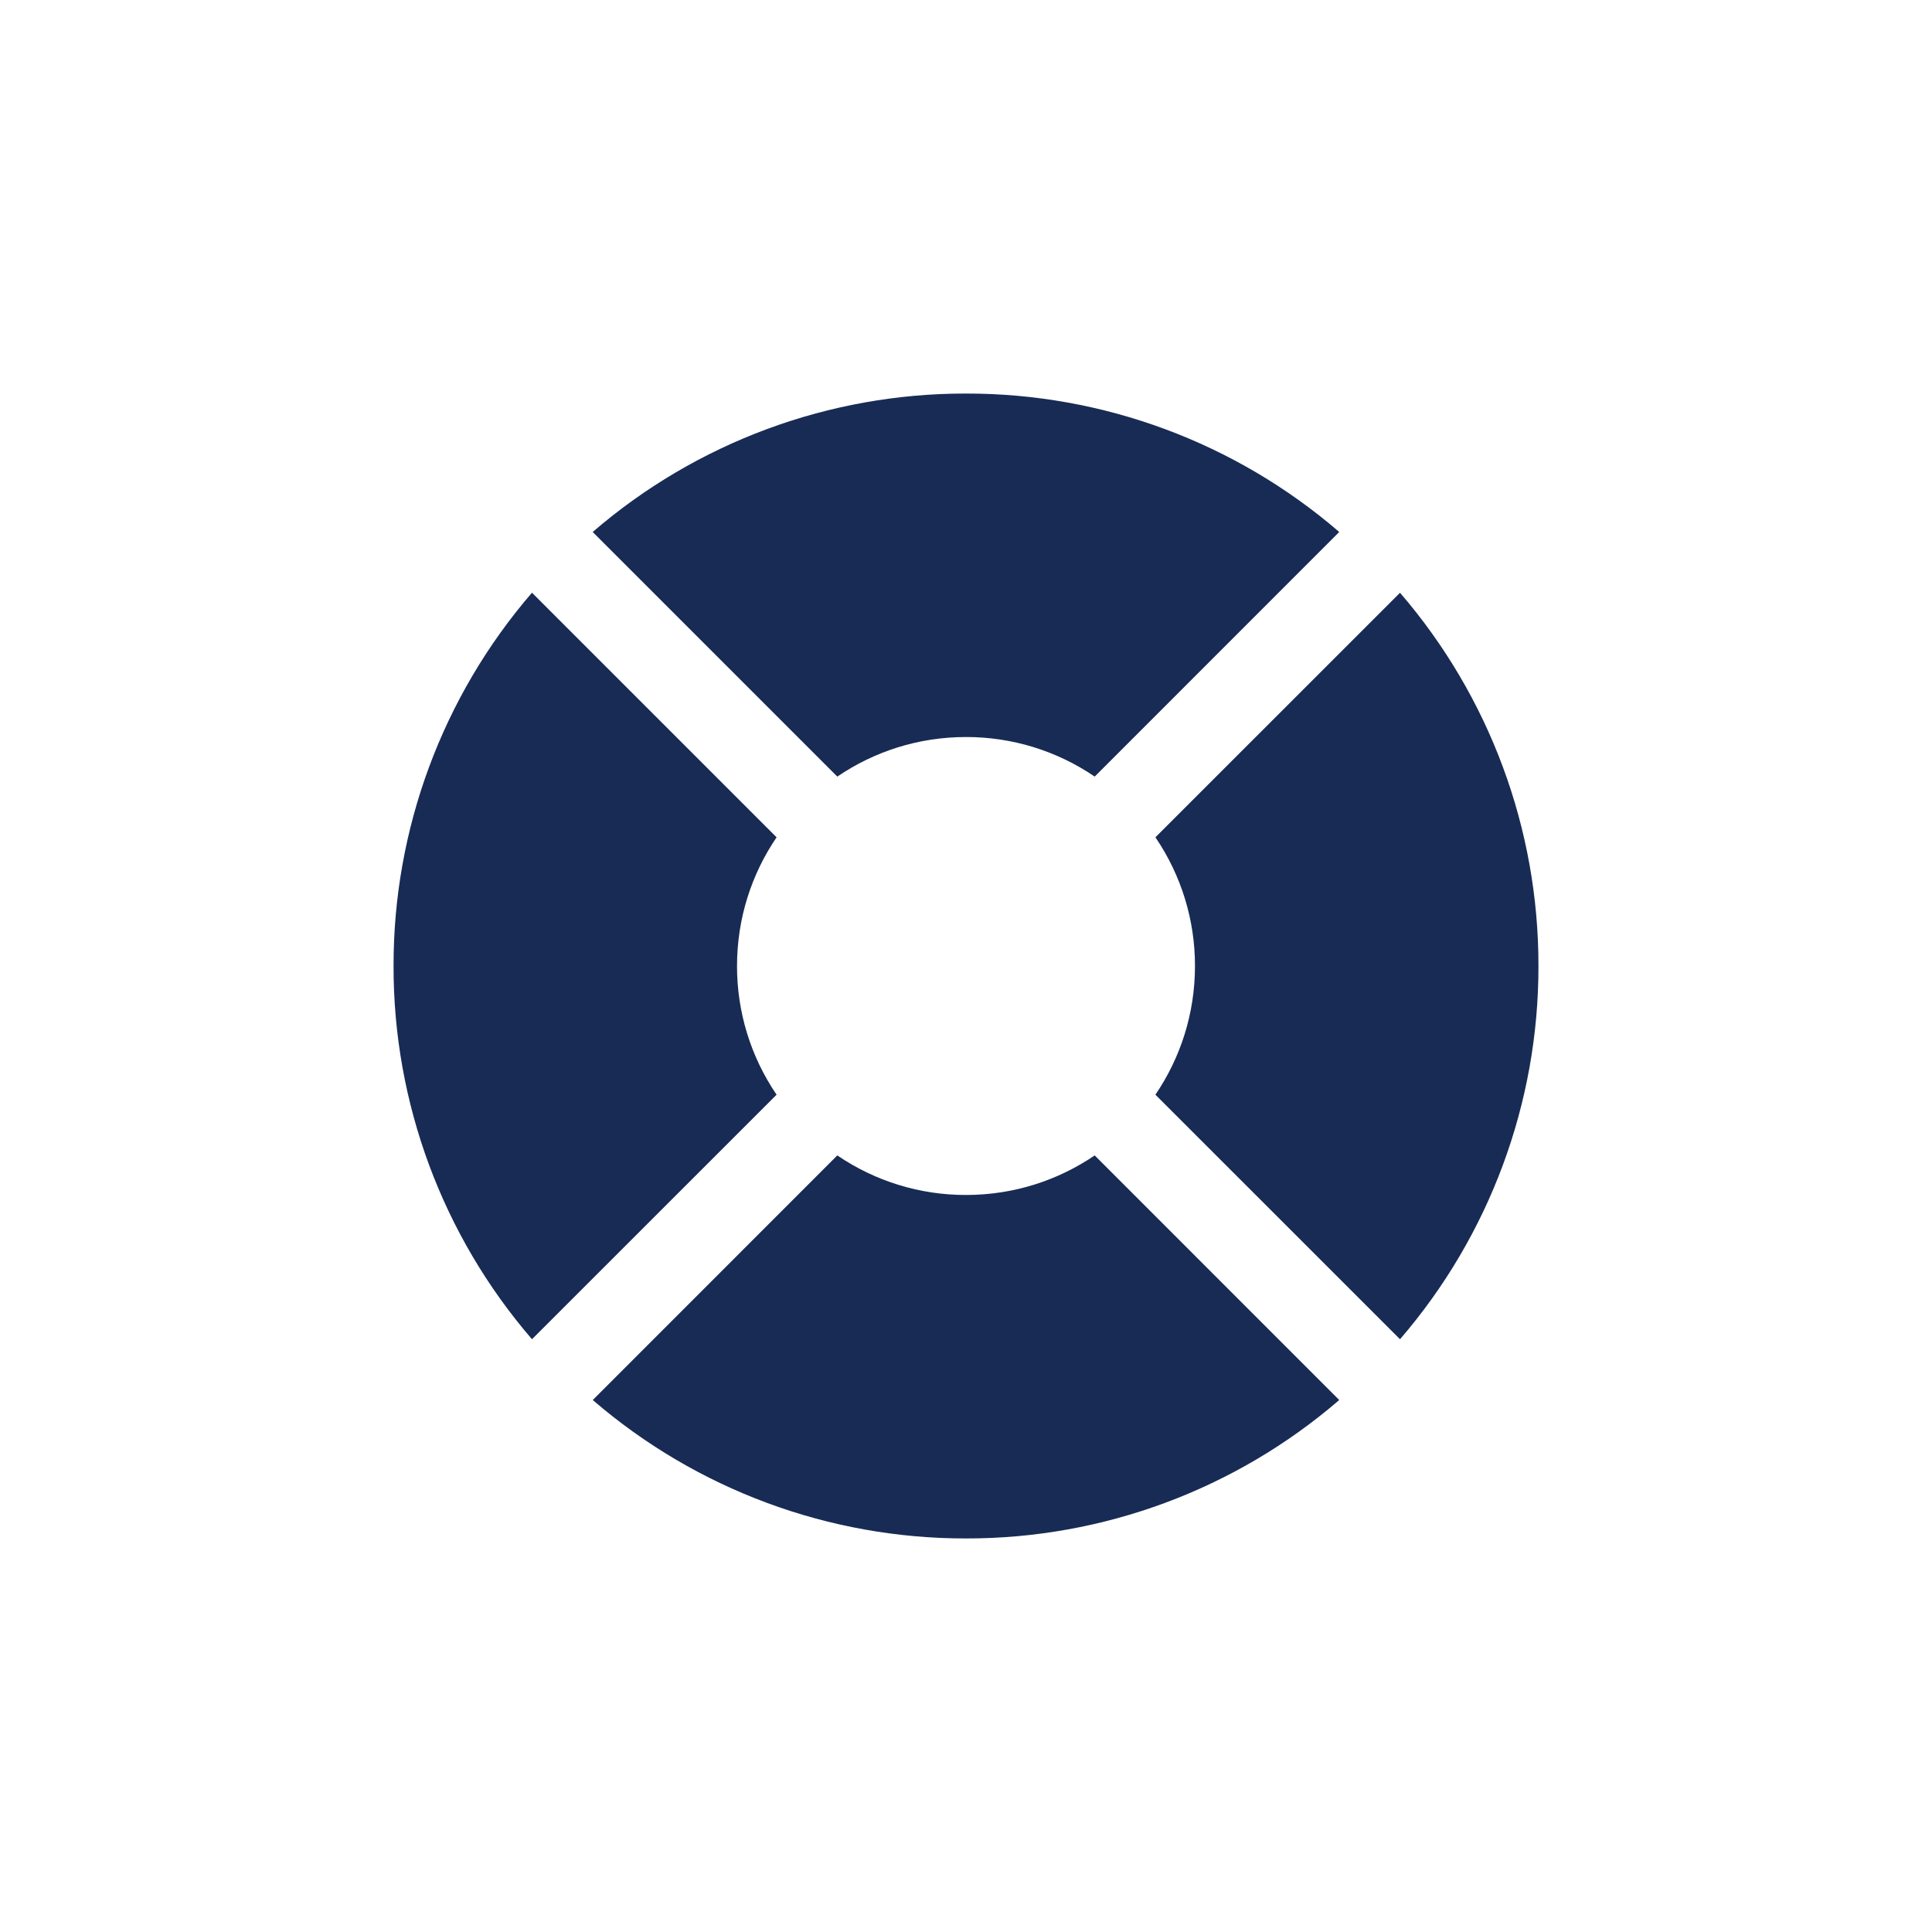 <?xml version="1.0" encoding="UTF-8"?> <svg xmlns="http://www.w3.org/2000/svg" width="54" height="54" viewBox="0 0 54 54" fill="none"> <g filter="url(#filter0_i_140_1170)"> <rect width="54" height="54" rx="10" fill="white"></rect> <path d="M39.131 37.432C41.632 34.532 43.006 30.829 43 27C43.006 23.171 41.632 19.468 39.131 16.568L32.294 23.403C33.017 24.463 33.402 25.717 33.4 27C33.4 28.334 32.992 29.571 32.294 30.597L39.131 37.432ZM37.432 39.131C34.532 41.632 30.829 43.006 27 43C23.171 43.006 19.468 41.632 16.568 39.131L23.403 32.294C24.463 33.017 25.717 33.402 27 33.4C28.334 33.4 29.571 32.992 30.597 32.294L37.432 39.131ZM14.869 37.432L21.706 30.597C20.983 29.537 20.598 28.283 20.6 27C20.6 25.666 21.008 24.429 21.706 23.403L14.869 16.566C12.367 19.466 10.994 23.17 11 27C10.994 30.829 12.368 34.532 14.869 37.432ZM27 20.6C25.666 20.6 24.429 21.008 23.403 21.706L16.566 14.869C19.466 12.367 23.17 10.994 27 11C30.829 10.994 34.532 12.368 37.432 14.869L30.597 21.706C29.537 20.983 28.283 20.598 27 20.6Z" fill="#182B55"></path> </g> <defs> <filter id="filter0_i_140_1170" x="0" y="0" width="54" height="54" filterUnits="userSpaceOnUse" color-interpolation-filters="sRGB"> <feFlood flood-opacity="0" result="BackgroundImageFix"></feFlood> <feBlend mode="normal" in="SourceGraphic" in2="BackgroundImageFix" result="shape"></feBlend> <feColorMatrix in="SourceAlpha" type="matrix" values="0 0 0 0 0 0 0 0 0 0 0 0 0 0 0 0 0 0 127 0" result="hardAlpha"></feColorMatrix> <feOffset></feOffset> <feGaussianBlur stdDeviation="10.5"></feGaussianBlur> <feComposite in2="hardAlpha" operator="arithmetic" k2="-1" k3="1"></feComposite> <feColorMatrix type="matrix" values="0 0 0 0 1 0 0 0 0 1 0 0 0 0 1 0 0 0 0.34 0"></feColorMatrix> <feBlend mode="normal" in2="shape" result="effect1_innerShadow_140_1170"></feBlend> </filter> </defs> </svg> 